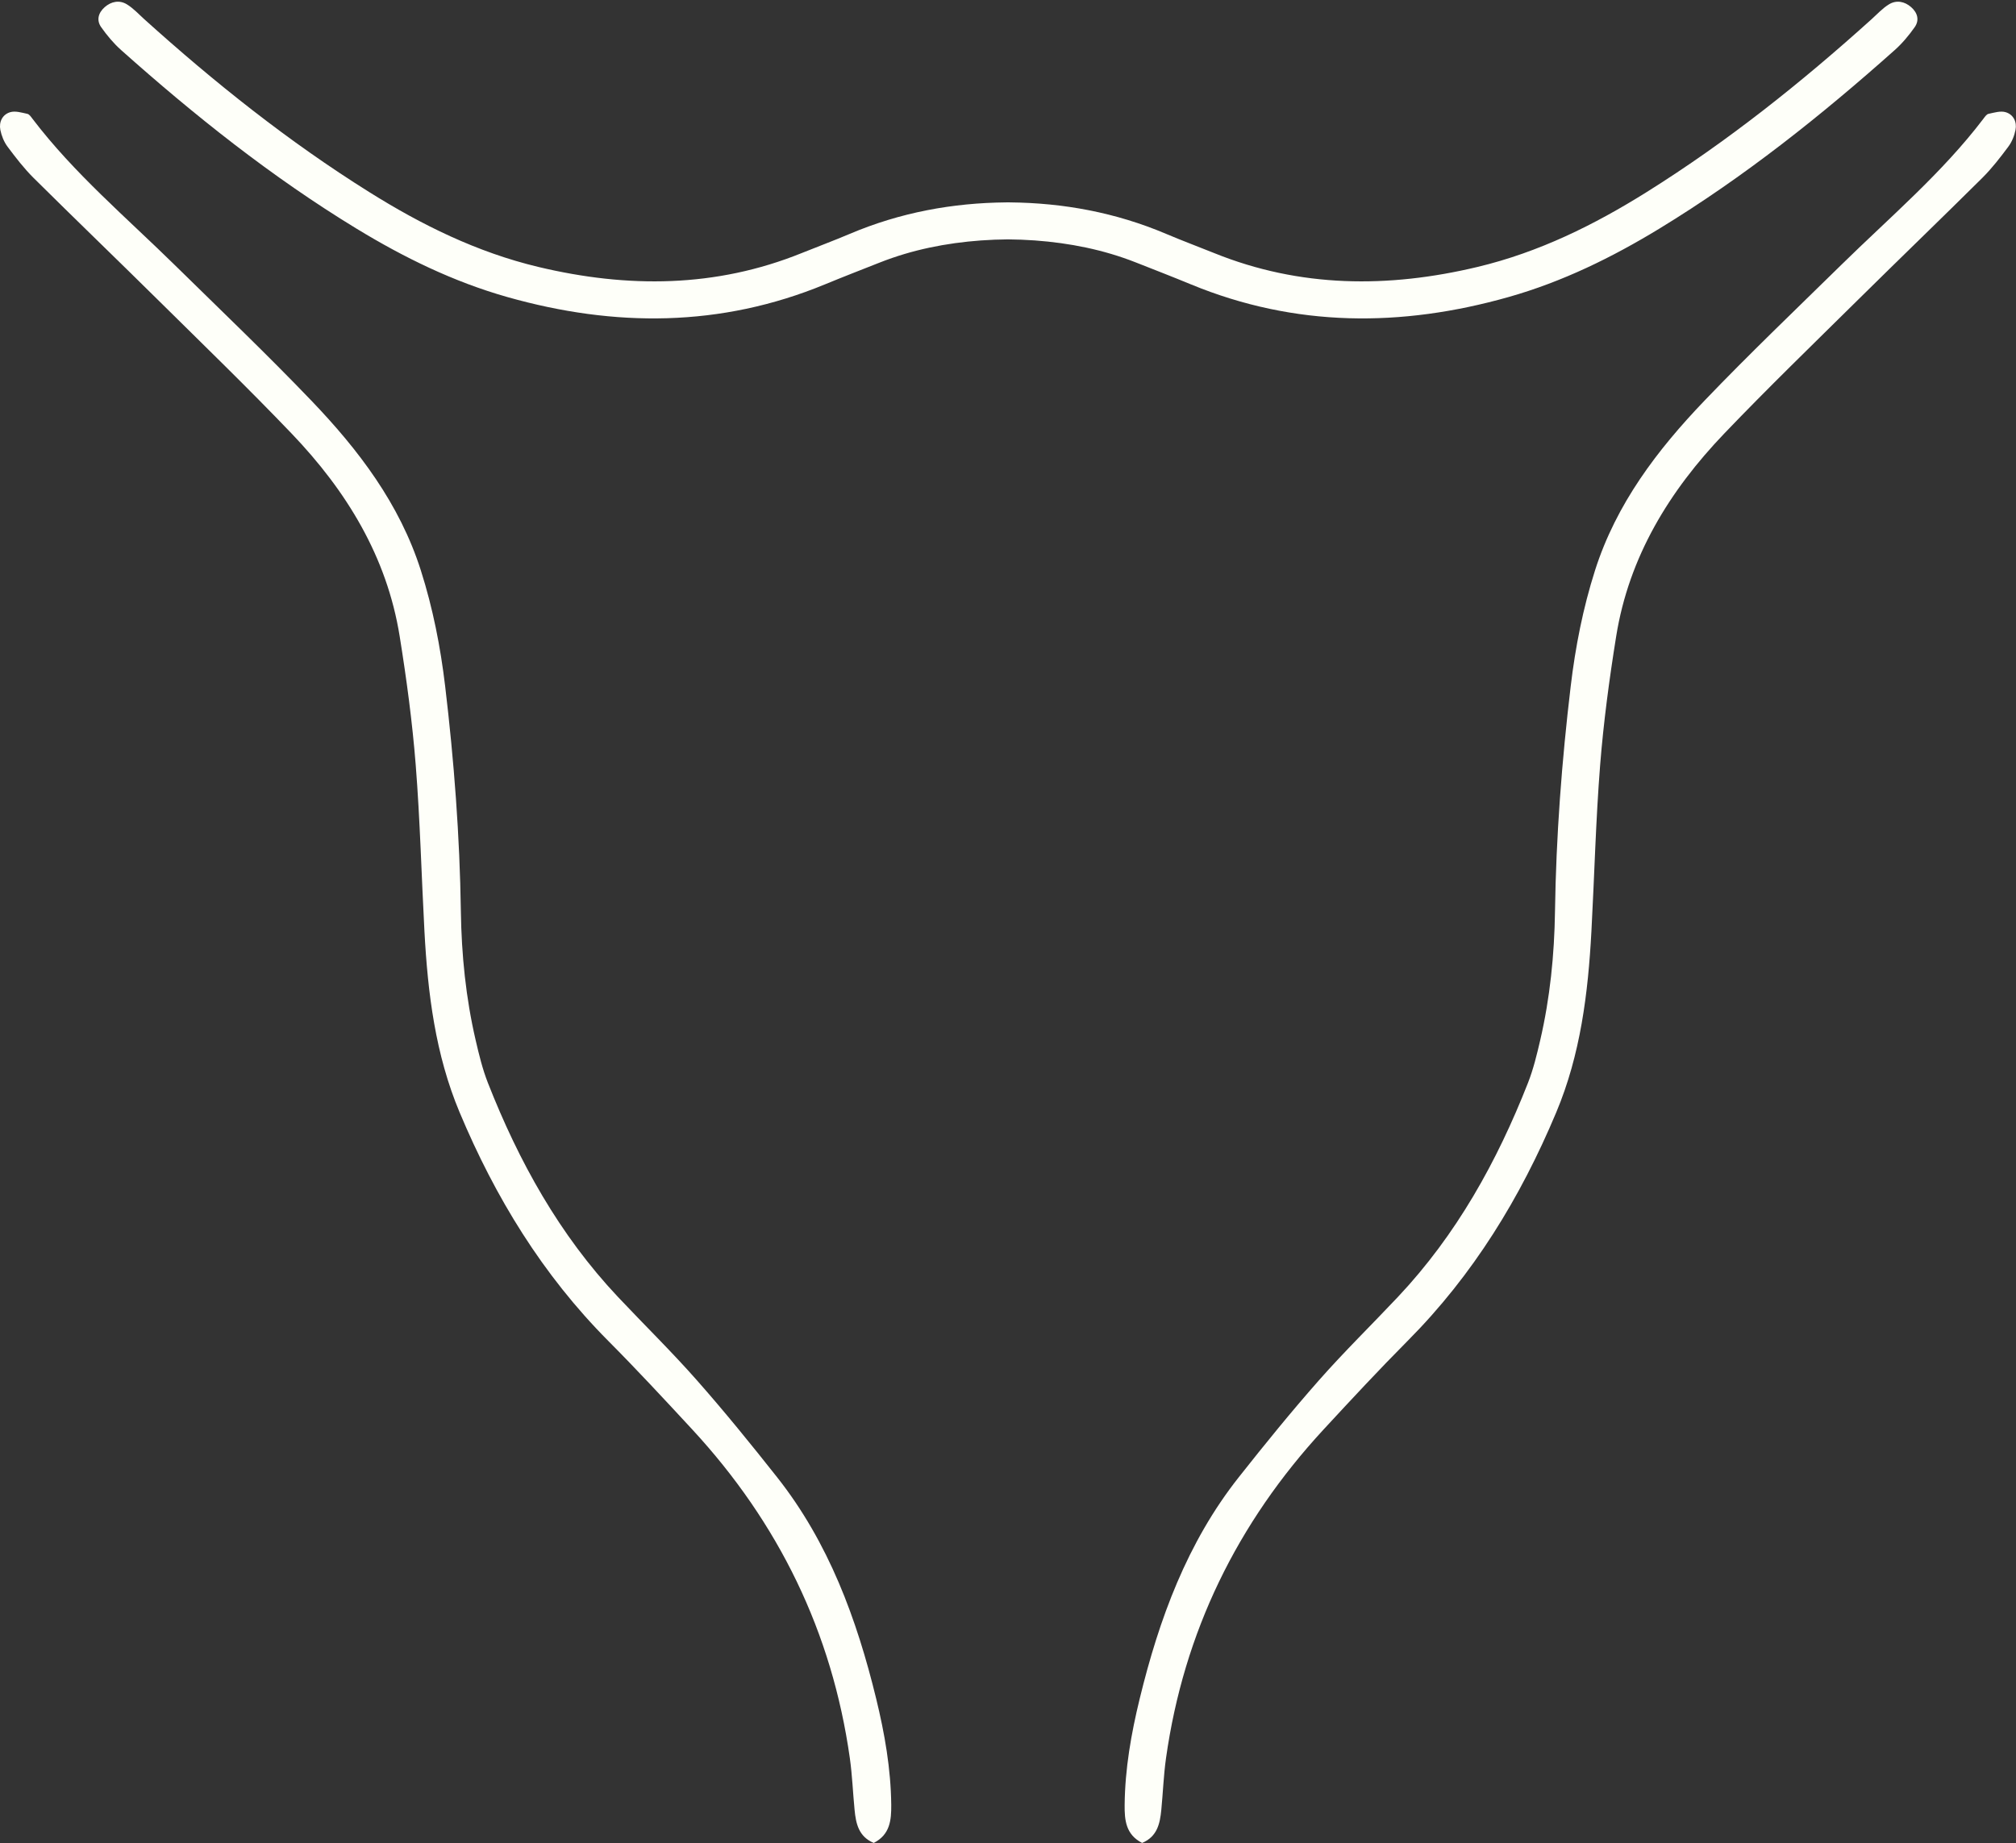 <?xml version="1.0" encoding="UTF-8" standalone="no"?><svg xmlns="http://www.w3.org/2000/svg" xmlns:xlink="http://www.w3.org/1999/xlink" fill="#fefff9" height="323.9" preserveAspectRatio="xMidYMid meet" version="1" viewBox="0.0 -0.3 354.2 323.9" width="354.2" zoomAndPan="magnify"><rect x="0.0" y="-0.3" width="354.2" height="323.9" fill="#333333" stroke="none"/><defs><clipPath id="a"><path d="M 0 19 L 157 19 L 157 323.57 L 0 323.57 Z M 0 19"/></clipPath><clipPath id="b"><path d="M 197 19 L 354.18 19 L 354.18 323.57 L 197 323.57 Z M 197 19"/></clipPath></defs><g><g clip-path="url(#a)" id="change1_3"><path d="M 153.512 323.57 C 150.855 322.457 150.379 320.164 150.145 317.762 C 149.848 314.742 149.738 311.695 149.316 308.695 C 146.191 286.52 136.797 267.324 121.633 250.914 C 116.77 245.656 111.895 240.398 106.844 235.32 C 95.336 223.746 87.02 210.137 80.75 195.176 C 76.484 185.008 75.16 174.266 74.574 163.391 C 74.051 153.637 73.809 143.863 73.039 134.129 C 72.441 126.566 71.426 119.023 70.223 111.531 C 67.977 97.52 60.863 85.949 51.23 75.883 C 43.578 67.887 35.621 60.18 27.746 52.398 C 20.492 45.227 13.141 38.152 5.898 30.965 C 4.215 29.289 2.746 27.379 1.32 25.469 C 0.699 24.637 0.27 23.562 0.062 22.535 C -0.215 21.129 0.422 19.828 1.785 19.418 C 2.688 19.145 3.812 19.492 4.805 19.707 C 5.16 19.781 5.465 20.254 5.723 20.594 C 13 30.156 22.156 37.883 30.668 46.242 C 38.723 54.148 46.891 61.949 54.699 70.098 C 63.004 78.766 70.215 88.242 73.938 99.934 C 76.055 106.578 77.391 113.391 78.211 120.289 C 79.777 133.441 80.781 146.645 80.973 159.898 C 81.086 167.52 81.844 175.066 83.57 182.496 C 84.156 185.027 84.773 187.582 85.719 189.992 C 91.156 203.84 98.281 216.688 108.559 227.605 C 113.172 232.504 117.992 237.215 122.441 242.262 C 127.316 247.789 131.969 253.523 136.539 259.309 C 145.609 270.797 150.523 284.195 153.941 298.223 C 155.43 304.34 156.52 310.543 156.586 316.875 C 156.609 319.543 156.387 322.098 153.512 323.57" fill="inherit"/></g><g clip-path="url(#b)" id="change1_2"><path d="M 200.664 323.57 C 203.324 322.457 203.797 320.164 204.035 317.762 C 204.328 314.742 204.438 311.695 204.859 308.695 C 207.984 286.52 217.383 267.324 232.543 250.914 C 237.406 245.656 242.285 240.398 247.332 235.32 C 258.84 223.746 267.156 210.137 273.426 195.176 C 277.691 185.008 279.016 174.266 279.602 163.391 C 280.129 153.637 280.367 143.863 281.137 134.129 C 281.738 126.566 282.75 119.023 283.953 111.531 C 286.199 97.52 293.312 85.949 302.945 75.883 C 310.598 67.887 318.555 60.18 326.43 52.398 C 333.684 45.227 341.035 38.152 348.277 30.965 C 349.961 29.289 351.434 27.379 352.855 25.469 C 353.477 24.637 353.91 23.562 354.113 22.535 C 354.391 21.129 353.754 19.828 352.391 19.418 C 351.488 19.145 350.367 19.492 349.371 19.707 C 349.016 19.781 348.715 20.254 348.453 20.594 C 341.18 30.156 332.02 37.883 323.508 46.242 C 315.453 54.148 307.285 61.949 299.48 70.098 C 291.172 78.766 283.965 88.242 280.238 99.934 C 278.121 106.578 276.785 113.391 275.965 120.289 C 274.398 133.441 273.395 146.645 273.203 159.898 C 273.09 167.52 272.332 175.066 270.609 182.496 C 270.02 185.027 269.406 187.582 268.461 189.992 C 263.02 203.84 255.895 216.688 245.617 227.605 C 241.008 232.504 236.184 237.215 231.734 242.262 C 226.859 247.789 222.207 253.523 217.637 259.309 C 208.566 270.797 203.656 284.195 200.238 298.223 C 198.746 304.34 197.656 310.543 197.594 316.875 C 197.566 319.543 197.789 322.098 200.664 323.57" fill="inherit"/></g><g id="change1_1"><path d="M 335.77 0.945 C 334.637 -0.043 333.207 -0.336 331.906 0.449 C 330.754 1.145 329.828 2.172 328.828 3.074 C 316.523 14.172 303.559 24.535 289.305 33.457 C 280.105 39.215 270.387 44.035 259.562 46.617 C 243.898 50.352 228.414 50.277 213.328 44.176 C 210.531 43.047 207.695 41.996 204.922 40.816 C 195.973 37.016 186.773 35.355 177.398 35.266 L 177.398 35.258 C 177.293 35.258 177.191 35.262 177.09 35.262 C 176.984 35.262 176.883 35.258 176.781 35.258 L 176.781 35.266 C 167.402 35.355 158.203 37.016 149.258 40.816 C 146.48 41.996 143.645 43.047 140.848 44.176 C 125.762 50.277 110.281 50.352 94.613 46.617 C 83.789 44.035 74.07 39.215 64.875 33.457 C 50.617 24.535 37.652 14.172 25.348 3.074 C 24.348 2.172 23.422 1.145 22.27 0.449 C 20.969 -0.336 19.539 -0.043 18.406 0.945 C 17.258 1.953 16.918 3.262 17.777 4.477 C 18.793 5.918 19.961 7.32 21.297 8.512 C 34.176 19.992 47.684 30.773 62.664 39.895 C 70.945 44.934 79.645 49.215 89.156 51.906 C 108.004 57.238 126.637 57.219 144.906 49.688 C 148.121 48.359 151.375 47.098 154.613 45.82 C 160.289 43.582 166.219 42.402 172.363 41.953 C 173.945 41.84 175.52 41.781 177.09 41.766 C 178.656 41.781 180.23 41.84 181.812 41.953 C 187.957 42.402 193.887 43.582 199.562 45.82 C 202.805 47.098 206.055 48.359 209.27 49.688 C 227.539 57.219 246.172 57.238 265.023 51.906 C 274.531 49.215 283.234 44.934 291.512 39.895 C 306.492 30.773 319.996 19.992 332.879 8.512 C 334.219 7.32 335.383 5.918 336.398 4.477 C 337.258 3.262 336.922 1.953 335.77 0.945" fill="inherit"/></g></g></svg>